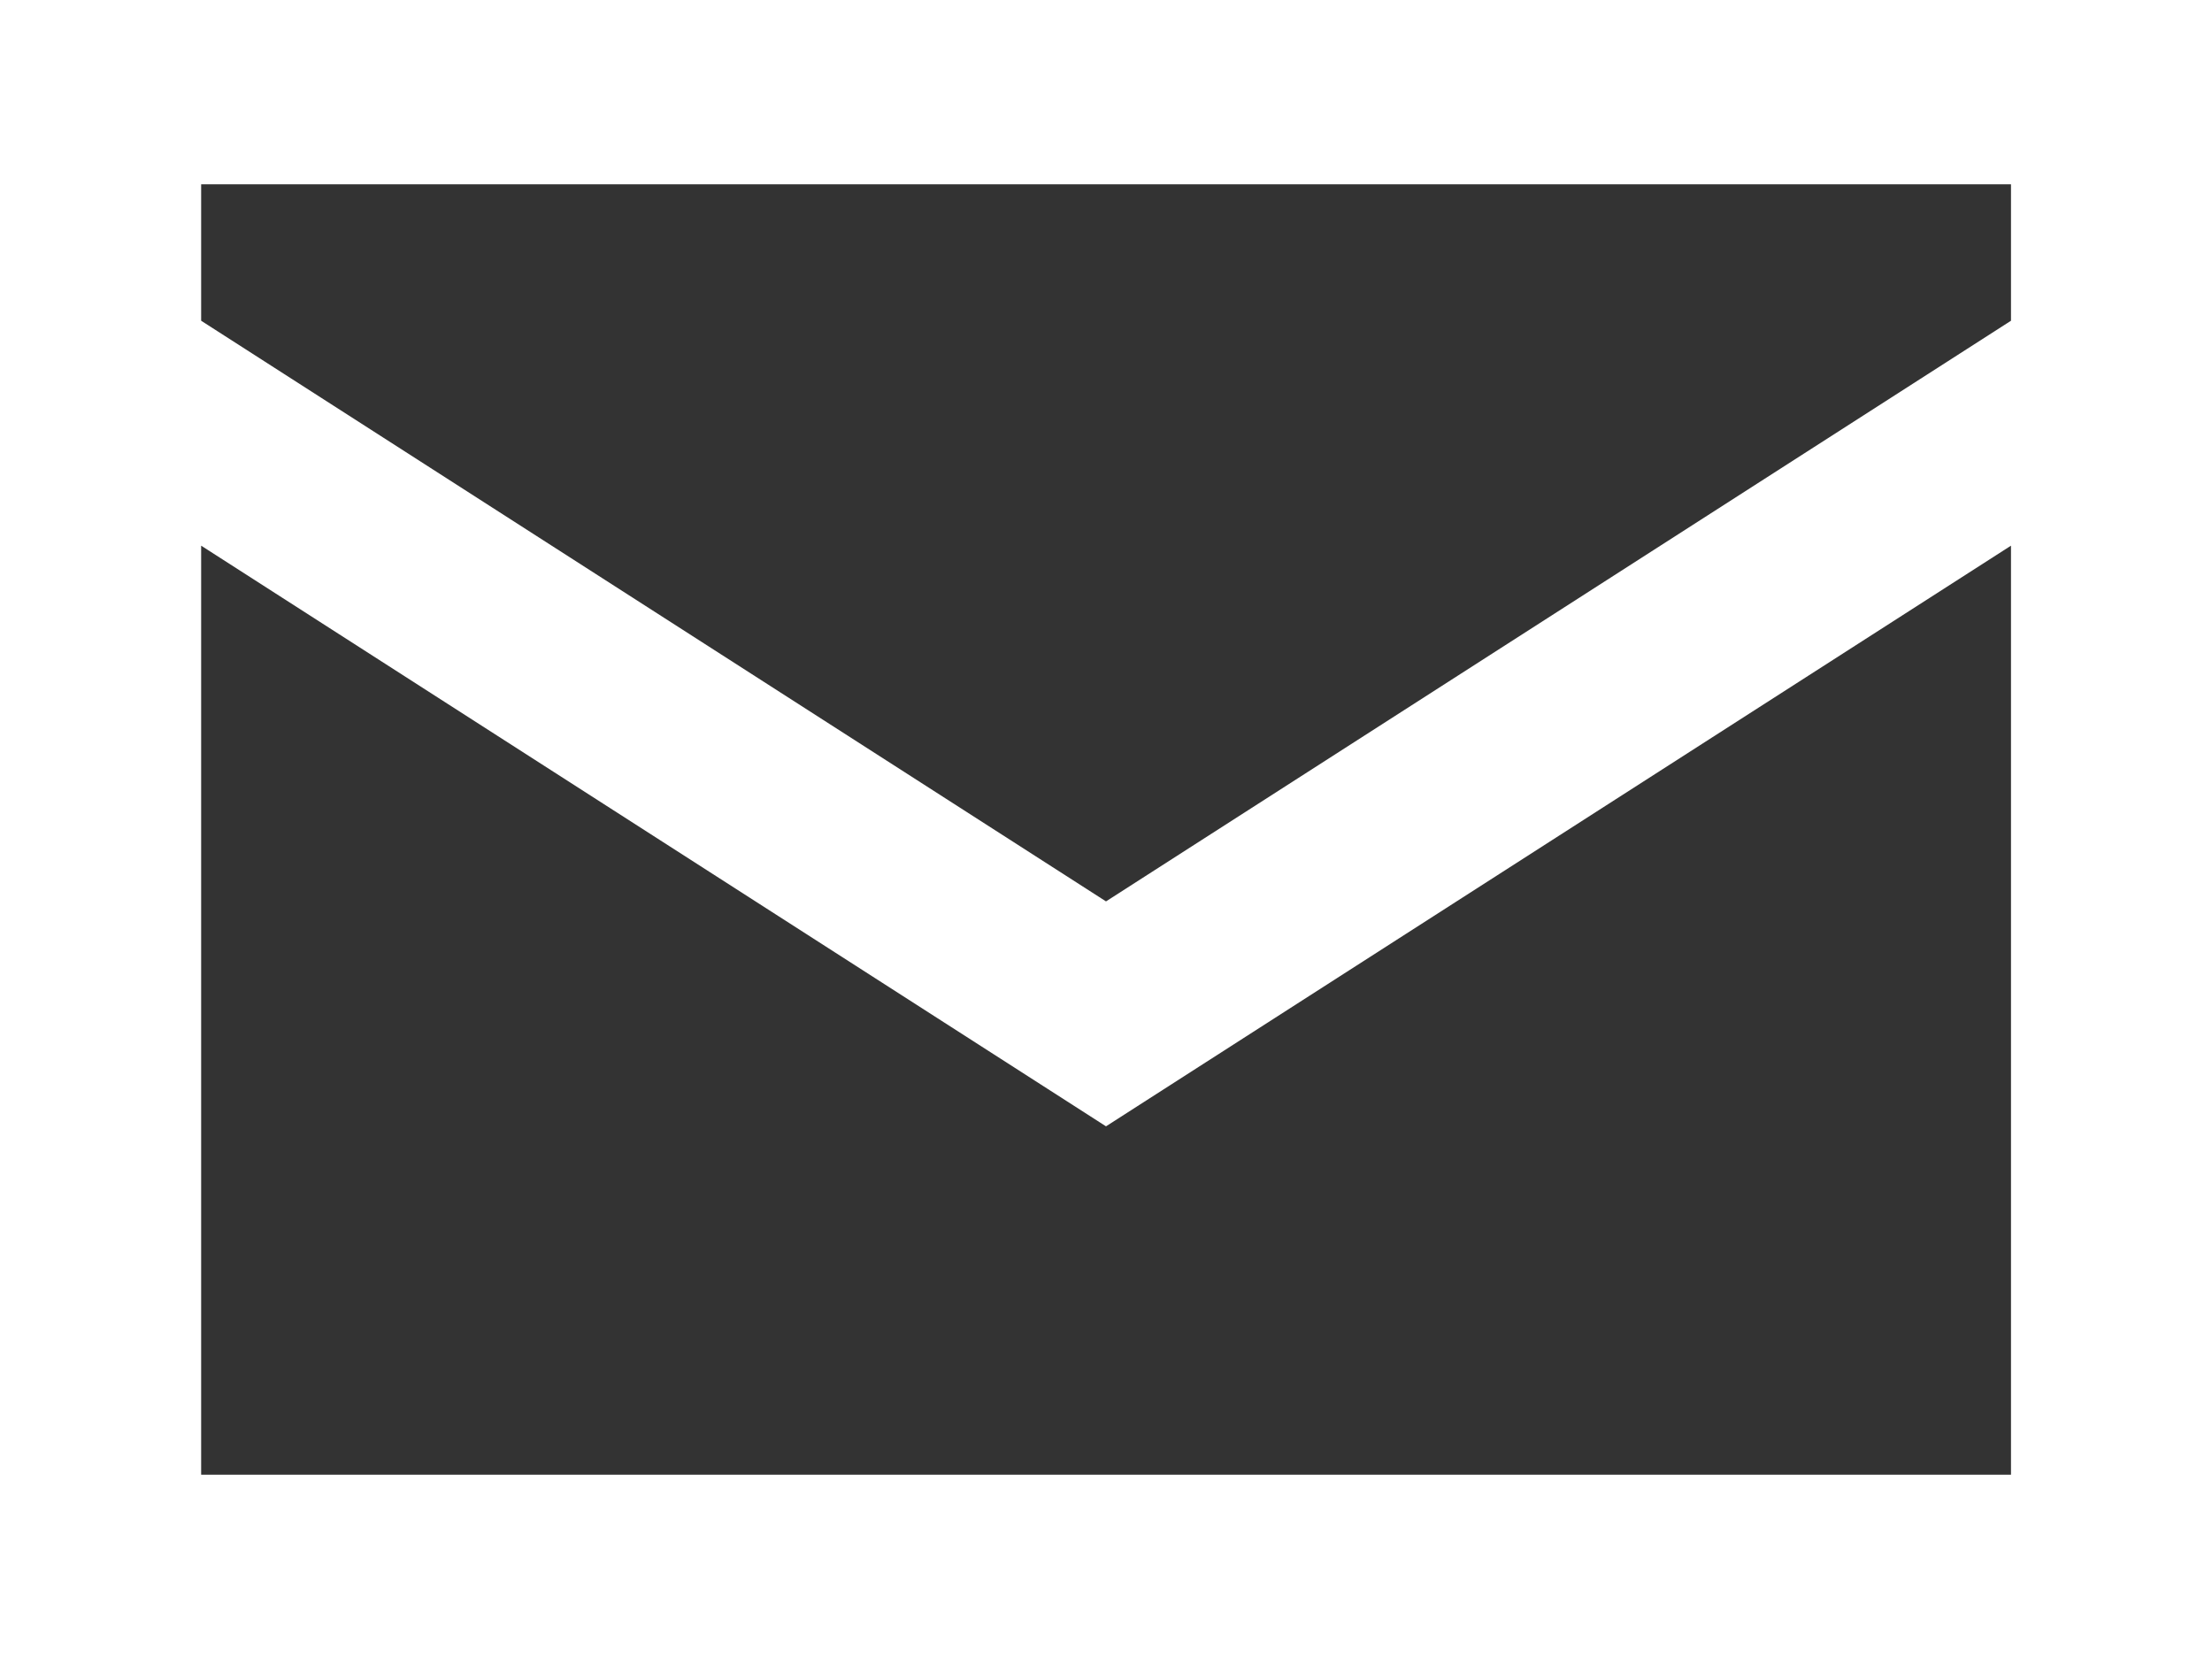 <?xml version="1.0" encoding="UTF-8"?> <svg xmlns="http://www.w3.org/2000/svg" width="16" height="12" viewBox="0 0 16 12" fill="none"><rect x="0" y="0" width="16" height="12" fill="#333333" stroke="none"/> <path fill-rule="evenodd" clip-rule="evenodd" d="M0 0H16V12H0V0ZM1.455 1.333V2.32L8 6.52L14.546 2.32V1.333H1.455ZM14.546 3.947L8 8.147L1.455 3.947V10.667H14.546V3.947Z" fill="white"></path> </svg> 